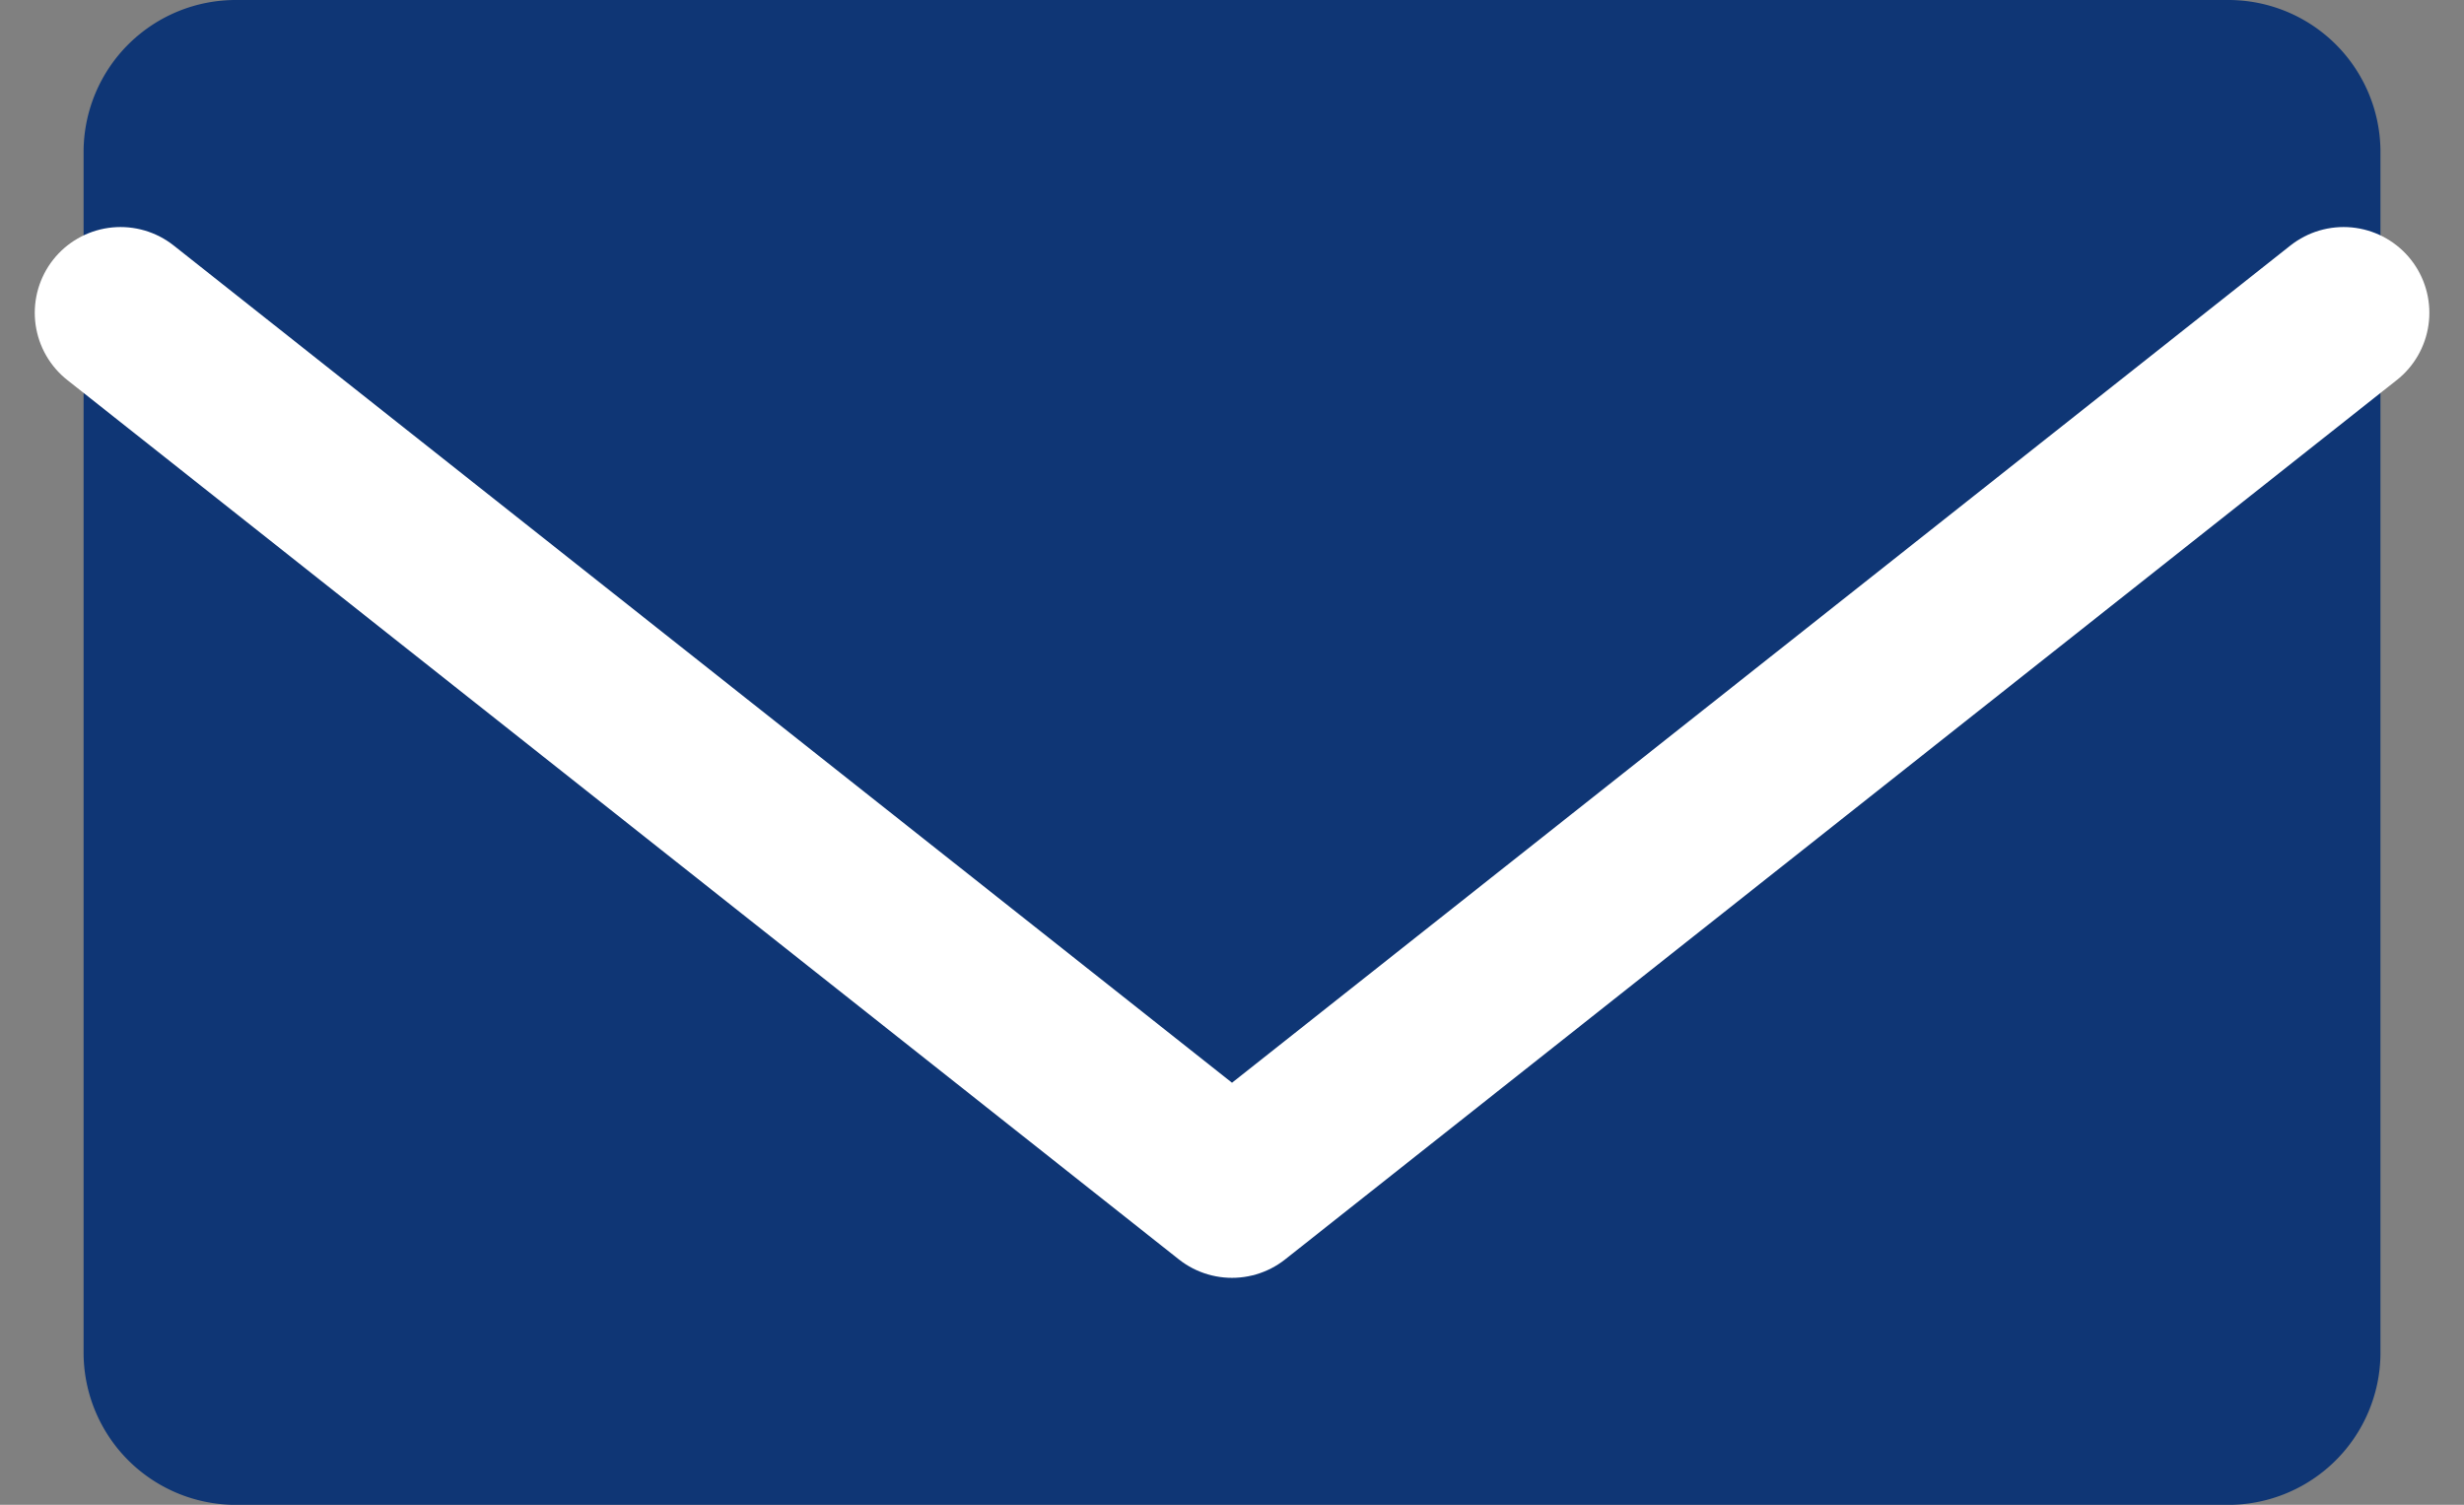 <svg xmlns="http://www.w3.org/2000/svg" width="43.098" height="26.321" viewBox="0 0 43.098 26.321">
  <rect x="0" y="0" width="43.098" height="26.321" fill="#808080" stroke="none"/>
  <g id="ico_contact" transform="translate(-409.978 -581.855)">
    <path id="パス_86" data-name="パス 86" d="M448.938,581.855a2.661,2.661,0,0,1,2.677,2.629v21.059a2.665,2.665,0,0,1-2.677,2.634H414.117a2.665,2.665,0,0,1-2.677-2.634V584.484a2.661,2.661,0,0,1,2.677-2.629Z" fill="#0f3675"/>
    <path id="パス_87" data-name="パス 87" d="M450.806,585.94l-19.443,15.38-19.441-15.38" transform="translate(0.164 1.386)" fill="none" stroke="#fff" stroke-linecap="round" stroke-linejoin="round" stroke-width="3"/>
  </g>
</svg>
